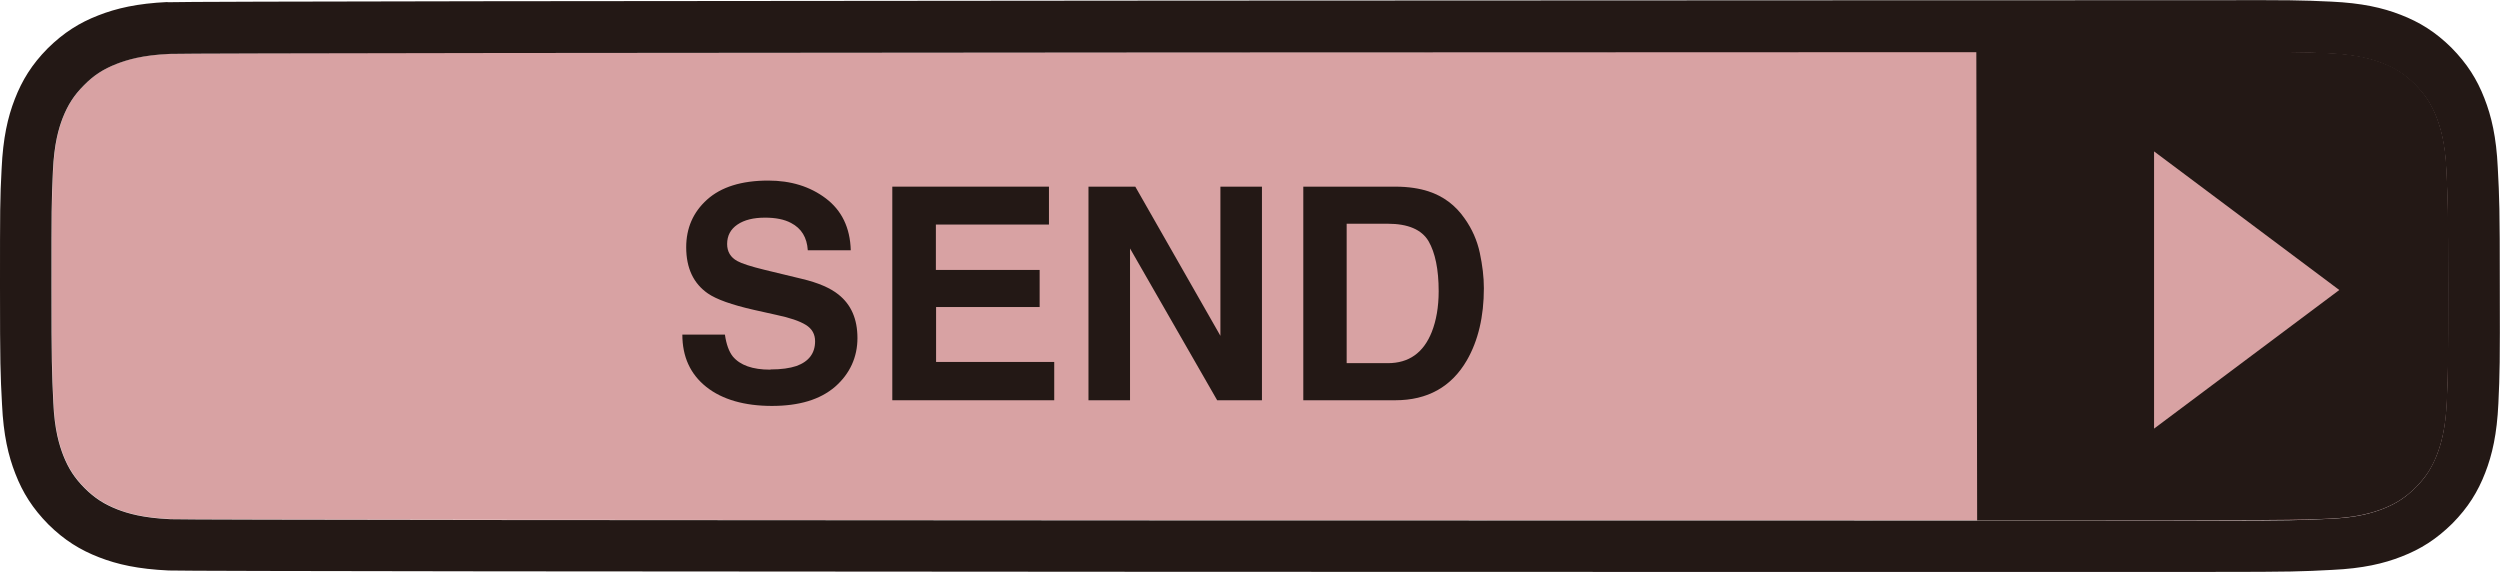 <?xml version="1.0" encoding="UTF-8"?>
<svg id="_レイヤー_2" data-name="レイヤー 2" xmlns="http://www.w3.org/2000/svg" viewBox="0 0 123.36 28.22">
  <defs>
    <style>
      .cls-1, .cls-2 {
        stroke-width: 0px;
      }

      .cls-1, .cls-3 {
        fill: #231815;
      }

      .cls-2 {
        fill: #d8a2a3;
      }
    </style>
  </defs>
  <g id="_レイヤー_1-2" data-name="レイヤー 1">
    <g>
      <path class="cls-2" d="m8.43,25.61c-1.38-.06-2.12-.29-2.62-.48-.66-.26-1.13-.56-1.62-1.05-.49-.49-.8-.96-1.06-1.62-.19-.5-.43-1.24-.49-2.62-.07-1.49-.09-1.93-.09-5.7,0-3.77,0-4.21.07-5.7.06-1.37.29-2.12.48-2.62.26-.66.56-1.13,1.05-1.62.49-.5.96-.8,1.62-1.06.5-.19,1.24-.43,2.62-.49,1.49-.07,97.07-.09,100.84-.09,3.77,0,4.21,0,5.7.07,1.37.06,2.12.29,2.62.48.66.26,1.13.56,1.62,1.05.49.49.8.96,1.06,1.62.19.5.43,1.24.49,2.62.07,1.49.09,1.93.09,5.7,0,3.77,0,4.21-.07,5.7-.06,1.38-.29,2.12-.48,2.62-.26.66-.56,1.13-1.05,1.62-.49.49-.96.8-1.62,1.06-.5.19-1.24.43-2.62.49-1.49.07-1.93.09-5.7.09-3.77,0-99.35,0-100.84-.07"/>
      <g>
        <g>
          <path class="cls-1" d="m38.03,18.23c.52,0,.94-.06,1.27-.17.61-.22.92-.63.92-1.22,0-.35-.15-.62-.46-.81-.31-.19-.78-.35-1.44-.49l-1.12-.25c-1.1-.25-1.85-.52-2.27-.81-.71-.49-1.07-1.25-1.07-2.28,0-.94.34-1.73,1.03-2.35.69-.62,1.69-.94,3.02-.94,1.11,0,2.06.29,2.84.88.78.59,1.2,1.44,1.23,2.56h-2.12c-.04-.63-.31-1.08-.83-1.35-.34-.18-.77-.26-1.28-.26-.57,0-1.02.11-1.36.34-.34.23-.51.55-.51.96,0,.38.17.66.5.84.21.12.67.27,1.37.44l1.82.44c.8.19,1.4.45,1.8.77.63.5.94,1.21.94,2.15s-.37,1.76-1.1,2.4c-.74.64-1.78.95-3.12.95s-2.45-.31-3.24-.94c-.79-.63-1.18-1.49-1.18-2.58h2.1c.07.48.2.84.39,1.08.36.43.97.65,1.84.65Z"/>
          <path class="cls-1" d="m51.31,15.15h-5.12v2.71h5.83v1.89h-7.99v-10.54h7.73v1.87h-5.58v2.24h5.12v1.83Z"/>
          <path class="cls-1" d="m62.26,19.75h-2.2l-4.3-7.49v7.49h-2.05v-10.54h2.31l4.2,7.36v-7.36h2.05v10.54Z"/>
          <path class="cls-1" d="m68.85,19.75h-4.54v-10.54h4.54c.65,0,1.2.09,1.63.23.74.24,1.34.69,1.79,1.34.37.52.62,1.09.75,1.7.13.61.2,1.19.2,1.74,0,1.4-.28,2.59-.84,3.56-.76,1.31-1.94,1.97-3.53,1.97Zm1.64-7.85c-.34-.57-1.01-.86-2.01-.86h-2.03v6.88h2.03c1.04,0,1.76-.51,2.17-1.54.22-.56.34-1.23.34-2.01,0-1.07-.17-1.9-.5-2.47Z"/>
        </g>
        <path class="cls-3" d="m8.27.1c-1.5.07-2.53.31-3.42.66-.93.36-1.71.85-2.5,1.63-.78.79-1.26,1.57-1.62,2.5-.35.9-.58,1.92-.65,3.43C0,9.83,0,10.31,0,14.14c0,3.83.02,4.31.1,5.82.07,1.5.31,2.53.66,3.42.36.93.85,1.71,1.63,2.5.79.78,1.57,1.26,2.5,1.62.9.35,1.92.58,3.43.65,1.51.07,97.12.08,100.95.07,3.83,0,4.31-.02,5.82-.1,1.5-.07,2.53-.31,3.42-.66.93-.36,1.71-.85,2.5-1.63.78-.79,1.26-1.57,1.62-2.5.35-.9.58-1.92.65-3.42.07-1.51.08-1.99.07-5.82,0-3.83-.02-4.31-.1-5.82-.07-1.5-.31-2.53-.66-3.42-.36-.93-.85-1.71-1.63-2.5-.79-.78-1.57-1.26-2.5-1.62-.9-.35-1.92-.58-3.43-.65-1.51-.07-1.99-.08-5.82-.07-3.83,0-99.45.02-100.95.1m.16,25.51c-1.38-.06-2.12-.29-2.62-.48-.66-.26-1.13-.56-1.62-1.05-.49-.49-.8-.96-1.06-1.62-.19-.5-.43-1.24-.49-2.62-.07-1.49-.09-1.93-.09-5.7,0-3.77,0-4.21.07-5.7.06-1.37.29-2.12.48-2.62.26-.66.56-1.13,1.05-1.62.49-.5.96-.8,1.62-1.06.5-.19,1.24-.43,2.62-.49,1.49-.07,97.07-.09,100.84-.09,3.77,0,4.21,0,5.7.07,1.37.06,2.12.29,2.62.48.66.26,1.13.56,1.62,1.05.49.49.8.96,1.06,1.62.19.5.43,1.24.49,2.62.07,1.49.09,1.93.09,5.7,0,3.77,0,4.21-.07,5.7-.06,1.38-.29,2.12-.48,2.62-.26.66-.56,1.13-1.05,1.62-.49.49-.96.8-1.62,1.06-.5.19-1.24.43-2.62.49-1.49.07-1.93.09-5.7.09-3.77,0-99.35,0-100.84-.07"/>
        <path class="cls-1" d="m120.81,14.09c0-3.77-.02-4.21-.09-5.7-.06-1.38-.3-2.12-.49-2.62-.26-.66-.57-1.13-1.06-1.62-.49-.49-.96-.8-1.62-1.05-.5-.19-1.25-.42-2.62-.48-1.49-.07-1.93-.08-17.41-.07l.04,23.13c15.48,0,15.93-.02,17.41-.09,1.37-.06,2.12-.3,2.62-.49.66-.26,1.13-.57,1.62-1.06.49-.5.8-.97,1.05-1.63.19-.5.42-1.25.48-2.62.06-1.49.08-1.93.07-5.7Zm-14.52,7.06V7.47l9.14,6.84-9.14,6.84Z"/>
      </g>
    </g>
  </g>
</svg>